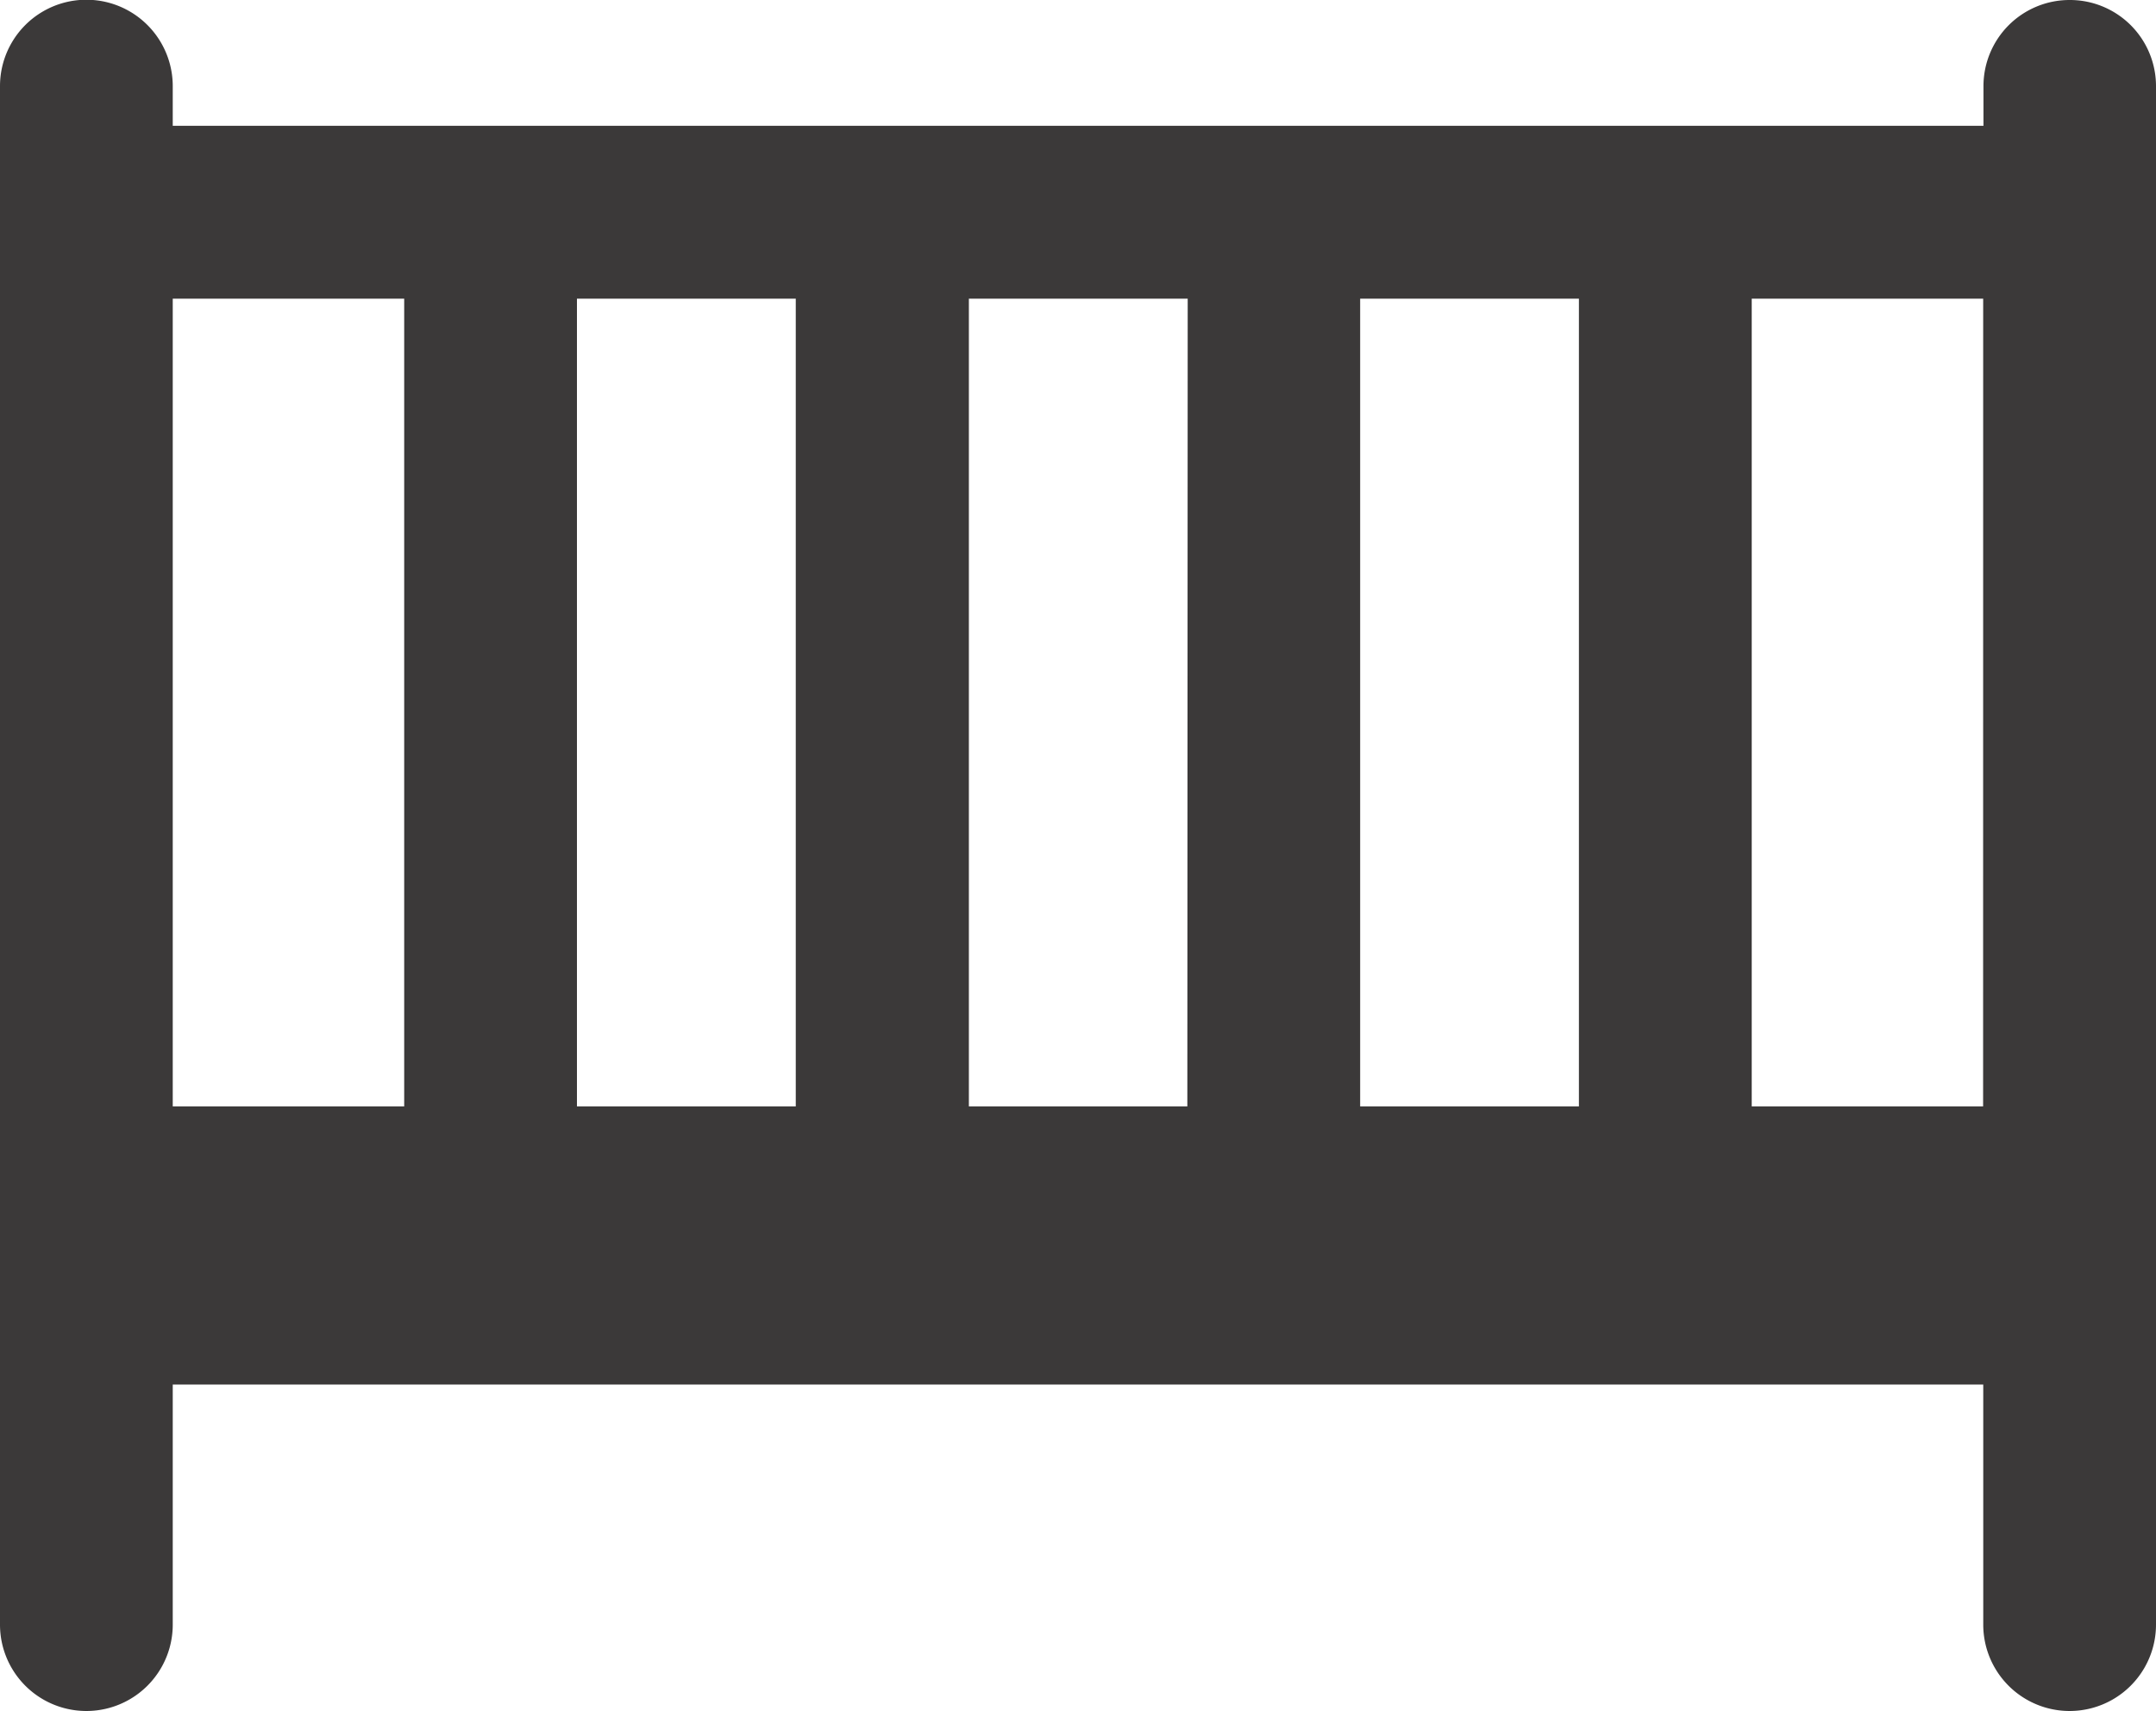 <svg id="_002-crib" data-name="002-crib" xmlns="http://www.w3.org/2000/svg" width="30.041" height="23.841" viewBox="0 0 30.041 23.841">
  <g id="Gruppe_202" data-name="Gruppe 202" transform="translate(0 0)">
    <path id="Pfad_77" data-name="Pfad 77" d="M28.837,38.638a1.2,1.2,0,0,0-1.2,1.2v.553H2.407v-.553a1.2,1.2,0,0,0-2.407,0V61.275a1.2,1.2,0,1,0,2.407,0V57.93H27.634v3.345a1.2,1.2,0,1,0,2.407,0V39.841A1.2,1.2,0,0,0,28.837,38.638ZM5.632,54.054H2.407V42.8H5.632S5.632,54.054,5.632,54.054Zm5.456,0H8.039V42.8h3.049Zm5.456,0H13.5V42.8h3.049Zm5.456,0H18.952V42.8H22Zm5.632,0H24.408V42.8h3.225Z" transform="translate(0 -38.638)" fill="#3b3939"/>
  </g>
</svg>
